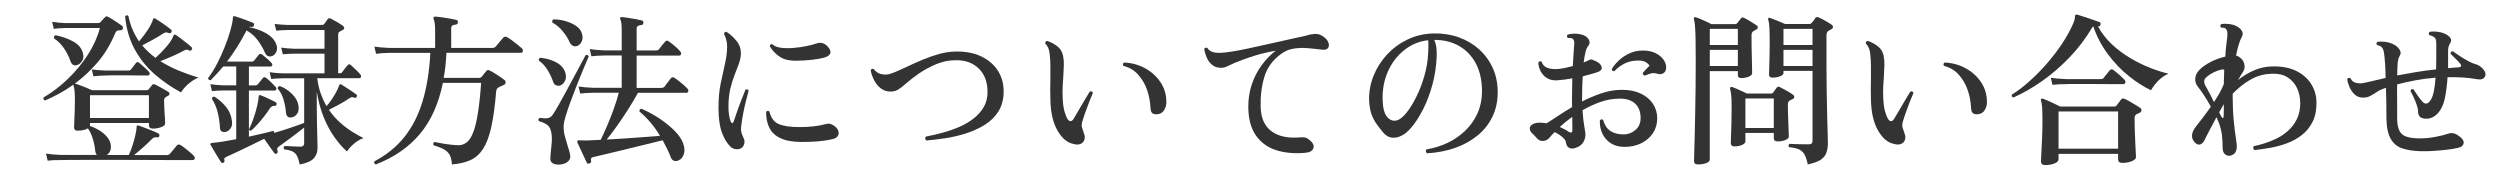 <?xml version="1.0" encoding="utf-8"?>
<!-- Generator: Adobe Illustrator 27.4.1, SVG Export Plug-In . SVG Version: 6.00 Build 0)  -->
<svg version="1.1" id="レイヤー_1" xmlns="http://www.w3.org/2000/svg" xmlns:xlink="http://www.w3.org/1999/xlink" x="0px"
	 y="0px" viewBox="0 0 457 35" style="enable-background:new 0 0 457 35;" xml:space="preserve">
<style type="text/css">
	.st0{fill:none;}
	.st1{fill:#333333;}
</style>
<g>
	<rect x="-343" y="1.5" class="st0" width="1000" height="40"/>
	<path class="st1" d="M8.71,29.37l-0.3-1.29c0.76,0.12,1.67,0.2,2.73,0.24h6.57c-0.16-0.16-0.26-0.4-0.3-0.72
		c-0.08-0.82-0.24-1.59-0.47-2.31s-0.52-1.33-0.88-1.83c-0.22,0.14-0.5,0.25-0.84,0.32s-0.68,0.11-1.02,0.11
		c-0.44,0-0.66-0.2-0.66-0.6c0-0.18,0.02-0.55,0.04-1.12c0.03-0.57,0.05-1.22,0.08-1.96c0.02-0.74,0.03-1.42,0.03-2.04
		c0-1.28-0.09-2.13-0.27-2.55v-0.15c-0.86,0.62-1.74,1.17-2.62,1.65c-0.89,0.48-1.75,0.9-2.59,1.26c-0.26-0.14-0.34-0.33-0.24-0.57
		c1.54-0.9,3.01-2.02,4.41-3.36c1.4-1.34,2.62-2.82,3.66-4.42c1.04-1.61,1.78-3.25,2.22-4.91h-6.39c-0.78,0.02-1.46,0.07-2.04,0.15
		l-0.3-1.29c0.7,0.12,1.48,0.2,2.34,0.24h6.06c0.18,0,0.33-0.06,0.45-0.18c0.1-0.12,0.24-0.28,0.42-0.48s0.31-0.34,0.39-0.42
		c0.14-0.16,0.32-0.19,0.54-0.09c0.2,0.1,0.46,0.25,0.79,0.46s0.66,0.43,1,0.65s0.6,0.4,0.78,0.54c0.16,0.14,0.21,0.33,0.15,0.57
		c-0.08,0.18-0.25,0.27-0.51,0.27c-0.3,0-0.51,0.04-0.61,0.13c-0.11,0.09-0.22,0.25-0.32,0.5c-0.84,2-1.9,3.75-3.19,5.25
		s-2.67,2.78-4.12,3.84c0.02,0,0.03,0,0.04,0.02c0.01,0.01,0.02,0.01,0.04,0.01c0.2,0.06,0.5,0.17,0.89,0.31
		c0.39,0.15,0.78,0.31,1.19,0.47c0.4,0.16,0.72,0.3,0.96,0.42h10.02c0.14,0,0.25-0.05,0.33-0.15c0.06-0.08,0.16-0.21,0.3-0.38
		c0.14-0.17,0.25-0.31,0.33-0.43c0.14-0.16,0.32-0.19,0.54-0.09c0.18,0.08,0.43,0.21,0.75,0.39s0.64,0.36,0.96,0.54
		s0.56,0.32,0.72,0.42c0.14,0.08,0.21,0.2,0.21,0.34c0,0.15-0.08,0.28-0.24,0.38c-0.08,0.04-0.16,0.08-0.24,0.12
		s-0.15,0.08-0.21,0.12c-0.2,0.14-0.3,0.36-0.3,0.66c0,0.48,0.02,1.02,0.06,1.62s0.08,1.13,0.1,1.6c0.03,0.47,0.04,0.79,0.04,0.95
		c0,0.26-0.24,0.48-0.72,0.66s-0.99,0.27-1.53,0.27c-0.48,0-0.72-0.21-0.72-0.63v-0.39H16.45v0.54c0.56,0.18,1.12,0.44,1.68,0.78
		s1.04,0.75,1.44,1.22s0.63,0.98,0.69,1.54c0.04,0.42-0.01,0.78-0.15,1.08s-0.34,0.53-0.6,0.69h4.02c0.22-0.42,0.44-0.97,0.66-1.65
		s0.41-1.35,0.56-2.02s0.23-1.17,0.23-1.51c0-0.12,0.03-0.19,0.09-0.21c0.08-0.06,0.17-0.06,0.27,0c0.26,0.08,0.63,0.22,1.12,0.41
		c0.49,0.19,0.98,0.38,1.46,0.57s0.82,0.34,1.02,0.46c0.18,0.1,0.24,0.25,0.18,0.45c-0.04,0.22-0.16,0.31-0.36,0.27
		c-0.26-0.04-0.46-0.03-0.6,0.03c-0.14,0.06-0.3,0.18-0.48,0.36c-0.44,0.46-0.96,0.96-1.56,1.48c-0.6,0.53-1.14,0.99-1.62,1.37h6
		c0.22,0,0.4-0.07,0.54-0.21c0.08-0.1,0.21-0.25,0.39-0.46s0.36-0.42,0.54-0.65c0.18-0.22,0.3-0.37,0.36-0.45
		c0.16-0.18,0.37-0.21,0.63-0.09c0.2,0.1,0.47,0.29,0.81,0.56c0.34,0.27,0.67,0.54,0.99,0.81c0.32,0.27,0.54,0.47,0.66,0.62
		c0.16,0.16,0.21,0.33,0.17,0.51c-0.05,0.18-0.16,0.27-0.32,0.27c-0.06,0-0.24,0-0.54,0c-0.3,0-0.68,0-1.14,0c-0.78,0-1.75,0-2.9,0
		s-2.41-0.01-3.77-0.02s-2.75-0.01-4.17-0.01s-2.79,0-4.12,0s-2.54,0-3.63,0c-1.09,0-1.98,0-2.66,0.01
		c-0.68,0.01-1.07,0.02-1.17,0.02C10.13,29.24,9.31,29.29,8.71,29.37z M14.02,11.91c-0.56,0.14-0.95-0.13-1.17-0.81
		c-0.26-0.78-0.65-1.54-1.16-2.28c-0.51-0.74-1.11-1.34-1.81-1.8C9.84,6.88,9.85,6.76,9.91,6.64c0.06-0.11,0.15-0.17,0.27-0.2
		c1.24,0.26,2.32,0.65,3.25,1.17s1.5,1.22,1.73,2.1c0.16,0.56,0.1,1.04-0.17,1.46S14.4,11.83,14.02,11.91z M16.45,21.57h10.77V17.4
		H16.45V21.57z M17.08,13.95l-0.3-1.26c0.64,0.1,1.49,0.17,2.55,0.21h4.17c0.18,0,0.33-0.07,0.45-0.21c0.1-0.12,0.25-0.32,0.46-0.6
		s0.35-0.47,0.44-0.57c0.18-0.22,0.37-0.24,0.57-0.06c0.14,0.1,0.33,0.26,0.57,0.48c0.24,0.22,0.48,0.44,0.72,0.66
		s0.41,0.39,0.51,0.51c0.14,0.16,0.18,0.32,0.13,0.46c-0.05,0.15-0.16,0.23-0.31,0.23c-0.08,0-0.21,0-0.39,0s-0.41,0-0.69,0
		c-0.48,0-1.05,0-1.69-0.02c-0.65-0.01-1.31-0.01-1.98-0.01s-1.27,0-1.8,0s-0.92,0.01-1.15,0.03
		C18.33,13.82,17.58,13.87,17.08,13.95z M33.1,16.89c-1.7-0.9-3.29-1.99-4.77-3.27c-1.48-1.28-2.71-2.8-3.68-4.56
		S23.09,5.28,22.87,3c0.18-0.24,0.38-0.27,0.6-0.09c0.18,0.92,0.44,1.77,0.78,2.54s0.73,1.48,1.17,2.12
		c0.64-0.76,1.17-1.46,1.6-2.12c0.43-0.65,0.75-1.28,0.95-1.88c0.04-0.14,0.09-0.22,0.15-0.24c0.08-0.02,0.18,0.01,0.3,0.09
		c0.24,0.14,0.54,0.33,0.9,0.57s0.72,0.49,1.08,0.75s0.65,0.49,0.87,0.69c0.08,0.06,0.12,0.13,0.12,0.22s-0.02,0.18-0.06,0.25
		c-0.12,0.16-0.28,0.21-0.48,0.15c-0.22-0.1-0.4-0.14-0.52-0.13c-0.13,0.01-0.29,0.07-0.47,0.19c-0.58,0.38-1.23,0.77-1.96,1.17
		c-0.73,0.4-1.37,0.74-1.9,1.02c0.7,0.84,1.51,1.6,2.43,2.28c0.74-0.66,1.43-1.37,2.06-2.12s1.03-1.38,1.21-1.91
		c0.06-0.14,0.12-0.22,0.18-0.24c0.08,0,0.18,0.03,0.3,0.09c0.22,0.14,0.51,0.35,0.87,0.63s0.72,0.56,1.08,0.84
		C34.49,8.15,34.78,8.4,35,8.62c0.16,0.14,0.17,0.3,0.03,0.48c-0.1,0.18-0.25,0.22-0.45,0.12c-0.22-0.1-0.4-0.14-0.52-0.13
		c-0.13,0.01-0.29,0.07-0.46,0.17c-0.58,0.32-1.27,0.66-2.06,1c-0.79,0.35-1.54,0.66-2.23,0.92c1.08,0.68,2.22,1.26,3.42,1.75
		s2.38,0.91,3.54,1.25c-0.74,0.32-1.39,0.74-1.94,1.25C33.77,15.94,33.36,16.43,33.1,16.89z"/>
	<path class="st1" d="M54.79,30.06c-0.14-0.68-0.31-1.21-0.51-1.58s-0.48-0.64-0.84-0.81s-0.85-0.29-1.47-0.35
		c-0.18-0.24-0.16-0.45,0.06-0.63c0.14,0,0.41,0.01,0.81,0.03s0.81,0.04,1.22,0.06c0.41,0.02,0.69,0.03,0.85,0.03
		c0.46,0,0.69-0.22,0.69-0.66v-2.82c-0.48,0.38-1.02,0.79-1.6,1.23c-0.59,0.44-1.16,0.86-1.7,1.26s-0.98,0.72-1.32,0.96
		c-0.18,0.14-0.29,0.27-0.31,0.39c-0.03,0.12-0.01,0.27,0.08,0.45c0.06,0.16,0.01,0.3-0.15,0.42c-0.16,0.12-0.29,0.12-0.39,0
		c-0.12-0.14-0.3-0.37-0.53-0.69s-0.48-0.67-0.73-1.04c-0.26-0.37-0.48-0.68-0.66-0.94c-0.74,0.36-1.54,0.75-2.41,1.18
		c-0.87,0.43-1.69,0.83-2.46,1.18c-0.77,0.36-1.4,0.65-1.88,0.87c-0.24,0.1-0.4,0.2-0.48,0.29s-0.09,0.24-0.03,0.44
		c0.04,0.18-0.02,0.32-0.18,0.42c-0.08,0.02-0.17,0.03-0.25,0.03s-0.16-0.04-0.19-0.12c-0.12-0.2-0.31-0.5-0.57-0.91
		c-0.26-0.41-0.52-0.83-0.76-1.26c-0.25-0.43-0.45-0.76-0.58-1c-0.08-0.1-0.09-0.18-0.03-0.24c0.06-0.08,0.16-0.12,0.3-0.12
		c0.26-0.02,0.68-0.07,1.26-0.15s1.17-0.17,1.77-0.29c0.6-0.11,1.06-0.2,1.38-0.25v-8.91c-0.22,0-0.44,0-0.65,0s-0.4,0-0.55,0
		c-0.3,0-0.55,0-0.74,0s-0.33,0-0.4,0c-0.88,0.02-1.58,0.06-2.1,0.12l-0.3-1.26c0.62,0.1,1.42,0.17,2.4,0.21h2.34v-3.45h-2.37
		c-0.38,0.44-0.76,0.87-1.14,1.29s-0.77,0.83-1.17,1.23c-0.3,0-0.45-0.14-0.45-0.42c0.58-0.76,1.13-1.64,1.65-2.65
		s0.99-2.04,1.41-3.11c0.42-1.06,0.76-2.05,1.02-2.98c0.26-0.93,0.41-1.7,0.45-2.3c0-0.1,0.03-0.18,0.09-0.24
		c0.06-0.04,0.13-0.04,0.21,0c0.02,0,0.04,0,0.06,0c0.28,0.08,0.62,0.19,1.03,0.33c0.41,0.14,0.82,0.29,1.23,0.45
		c0.41,0.16,0.75,0.3,1.04,0.42c0.2,0.08,0.26,0.24,0.18,0.48c-0.06,0.22-0.2,0.31-0.42,0.27s-0.38-0.03-0.48,0.03
		c1.16,0.24,2.19,0.61,3.09,1.11s1.51,1.13,1.83,1.89c0.22,0.5,0.26,0.95,0.13,1.35c-0.13,0.4-0.36,0.69-0.67,0.87
		c-0.26,0.14-0.52,0.18-0.79,0.12c-0.27-0.06-0.49-0.26-0.65-0.6c-0.32-0.76-0.76-1.52-1.32-2.29c-0.56-0.77-1.25-1.38-2.07-1.84
		c-1.06,2.06-2.25,3.96-3.57,5.7H46c0.2,0,0.36-0.07,0.48-0.21c0.1-0.14,0.24-0.32,0.42-0.54s0.31-0.38,0.39-0.48
		c0.18-0.22,0.39-0.24,0.63-0.06c0.22,0.16,0.52,0.41,0.9,0.75c0.38,0.34,0.64,0.59,0.78,0.75c0.16,0.14,0.21,0.29,0.17,0.45
		c-0.05,0.16-0.16,0.24-0.31,0.24H45.5v3.45h1.14c0.2,0,0.36-0.06,0.48-0.18c0.1-0.14,0.26-0.33,0.47-0.58s0.35-0.43,0.43-0.55
		c0.18-0.22,0.39-0.24,0.63-0.06c0.22,0.16,0.52,0.42,0.9,0.79c0.38,0.37,0.65,0.64,0.81,0.83c0.14,0.14,0.19,0.29,0.15,0.45
		c-0.04,0.16-0.14,0.24-0.3,0.24H45.5v8.43c0.88-0.2,1.71-0.39,2.5-0.57s1.42-0.34,1.9-0.48c0.16,0.06,0.24,0.18,0.24,0.36
		c0.56-0.16,1.18-0.35,1.86-0.57c0.68-0.22,1.34-0.44,2-0.67c0.65-0.23,1.19-0.42,1.6-0.58v-8.16c-0.4,0-0.78,0-1.14,0
		s-0.7,0-1.02,0c-0.48,0-0.88,0-1.2,0c-0.32,0-0.52,0-0.6,0c-0.86,0.02-1.55,0.06-2.07,0.12L49.3,13.2c0.64,0.1,1.42,0.17,2.34,0.21
		h7.68v-3.6h-5.58c-0.84,0.02-1.52,0.06-2.04,0.12L51.4,8.7c0.64,0.1,1.42,0.17,2.34,0.21h5.58V5.49h-6.78
		c-0.84,0.02-1.52,0.06-2.04,0.12l-0.3-1.23c0.64,0.08,1.42,0.14,2.34,0.18h6.33c0.18,0,0.31-0.06,0.39-0.18
		c0.08-0.1,0.19-0.24,0.32-0.42c0.13-0.18,0.23-0.33,0.31-0.45c0.14-0.18,0.33-0.22,0.57-0.12c0.28,0.14,0.65,0.34,1.12,0.62
		c0.47,0.27,0.83,0.5,1.1,0.7c0.16,0.12,0.24,0.26,0.25,0.41s-0.1,0.28-0.31,0.38c-0.1,0.04-0.19,0.09-0.27,0.13
		c-0.08,0.05-0.16,0.1-0.24,0.14c-0.14,0.08-0.23,0.17-0.25,0.27c-0.03,0.1-0.04,0.24-0.04,0.42v6.93h0.33
		c0.18,0,0.31-0.06,0.39-0.18c0.1-0.16,0.27-0.38,0.5-0.67s0.38-0.48,0.47-0.58c0.18-0.24,0.38-0.27,0.6-0.09
		c0.22,0.2,0.53,0.49,0.92,0.85c0.39,0.37,0.65,0.65,0.79,0.83c0.16,0.18,0.21,0.35,0.17,0.51c-0.05,0.16-0.15,0.24-0.31,0.24H58
		c0.12,1.02,0.33,1.95,0.63,2.79s0.65,1.61,1.05,2.31c0.26-0.26,0.55-0.63,0.88-1.11c0.33-0.48,0.63-0.97,0.9-1.47
		s0.44-0.9,0.53-1.2c0.04-0.1,0.09-0.17,0.15-0.21c0.08-0.02,0.18,0,0.3,0.06c0.2,0.12,0.48,0.3,0.85,0.54s0.73,0.48,1.08,0.71
		s0.6,0.42,0.77,0.55c0.14,0.12,0.16,0.26,0.06,0.42c-0.1,0.18-0.23,0.24-0.39,0.18c-0.2-0.08-0.36-0.12-0.48-0.11
		s-0.3,0.1-0.54,0.25c-0.54,0.38-1.16,0.76-1.85,1.12c-0.69,0.37-1.29,0.69-1.81,0.95c0.64,0.92,1.34,1.71,2.1,2.38
		c0.76,0.67,1.51,1.23,2.25,1.68s1.4,0.82,1.98,1.12c-0.38,0.1-0.77,0.29-1.17,0.57c-0.4,0.28-0.77,0.58-1.1,0.92
		c-0.33,0.33-0.58,0.65-0.76,0.95c-0.74-0.66-1.49-1.51-2.24-2.55s-1.42-2.26-1.99-3.66c-0.58-1.4-1.01-2.98-1.29-4.74v2.82
		c0,1.1,0.01,2.2,0.04,3.29c0.03,1.09,0.05,2.01,0.07,2.77s0.03,1.22,0.03,1.38c0,0.8-0.24,1.46-0.72,1.97
		C56.86,29.47,56.01,29.84,54.79,30.06z M41.2,24.12c-0.26,0.04-0.49,0.01-0.68-0.1c-0.19-0.11-0.3-0.33-0.31-0.67
		c-0.06-1.04-0.21-2-0.44-2.9c-0.23-0.89-0.58-1.68-1.03-2.38c0.04-0.3,0.2-0.43,0.48-0.39c0.82,0.52,1.52,1.15,2.11,1.87
		c0.59,0.73,0.94,1.57,1.06,2.51c0.1,0.58,0.02,1.05-0.25,1.42S41.56,24.06,41.2,24.12z M45.91,23.88
		c-0.22,0.04-0.35-0.05-0.39-0.27c0.26-0.48,0.52-1.1,0.79-1.88c0.27-0.77,0.5-1.53,0.68-2.29s0.28-1.36,0.3-1.8
		c0-0.12,0.03-0.19,0.09-0.21c0.06-0.06,0.14-0.07,0.24-0.03c0.24,0.08,0.54,0.21,0.92,0.38c0.37,0.17,0.73,0.34,1.08,0.51
		s0.61,0.31,0.79,0.4c0.14,0.08,0.19,0.22,0.15,0.42c-0.06,0.18-0.18,0.26-0.36,0.24c-0.34-0.02-0.62,0.12-0.84,0.42
		c-0.32,0.5-0.69,1.02-1.11,1.56S47.41,22.36,47,22.8C46.6,23.24,46.23,23.6,45.91,23.88z M53.47,21.42c-0.3,0.1-0.57,0.09-0.8-0.04
		c-0.23-0.13-0.36-0.4-0.4-0.82c-0.06-0.8-0.21-1.59-0.45-2.39c-0.24-0.79-0.59-1.44-1.05-1.96c-0.04-0.28,0.09-0.44,0.39-0.48
		c0.86,0.32,1.62,0.82,2.28,1.5s1.03,1.37,1.11,2.07c0.1,0.56,0.04,1.03-0.18,1.41C54.15,21.08,53.85,21.32,53.47,21.42z"/>
	<path class="st1" d="M68.71,30.06c-0.28-0.1-0.37-0.29-0.27-0.57c2.2-1.16,4.02-2.63,5.46-4.42s2.55-3.96,3.33-6.5
		s1.26-5.51,1.44-8.91c-0.72,0-1.42,0-2.08,0c-0.67,0-1.29,0-1.88,0c-0.92,0-1.69,0-2.31,0s-1.02,0-1.2,0
		c-1.04,0.02-1.86,0.08-2.46,0.18l-0.3-1.32c0.74,0.12,1.65,0.2,2.73,0.24h8.37V5.52c0-0.54-0.03-0.98-0.08-1.3
		c-0.05-0.33-0.12-0.57-0.19-0.71c-0.06-0.14-0.06-0.26,0-0.36c0.06-0.08,0.17-0.12,0.33-0.12c0.26,0.02,0.64,0.07,1.14,0.13
		c0.5,0.07,1,0.15,1.51,0.24s0.9,0.17,1.16,0.23c0.12,0.02,0.2,0.08,0.24,0.18c0.04,0.1,0.06,0.2,0.06,0.3
		c-0.02,0.22-0.16,0.35-0.42,0.39c-0.22,0.02-0.41,0.07-0.57,0.15s-0.24,0.25-0.24,0.51v3.6h7.53c0.24,0,0.43-0.07,0.57-0.21
		c0.08-0.1,0.22-0.27,0.42-0.5c0.2-0.23,0.4-0.46,0.6-0.71c0.2-0.24,0.33-0.39,0.39-0.45c0.16-0.2,0.38-0.24,0.66-0.12
		c0.22,0.1,0.52,0.3,0.9,0.58c0.38,0.29,0.75,0.58,1.12,0.87s0.62,0.5,0.74,0.62c0.16,0.16,0.21,0.33,0.17,0.52
		c-0.05,0.19-0.17,0.29-0.35,0.29H81.61c-0.04,0.82-0.1,1.62-0.18,2.38c-0.08,0.77-0.19,1.51-0.33,2.21h6.51
		c0.16,0,0.3-0.06,0.42-0.18c0.12-0.16,0.27-0.34,0.44-0.55s0.31-0.38,0.44-0.53c0.14-0.2,0.34-0.23,0.6-0.09
		c0.22,0.1,0.51,0.26,0.87,0.48c0.36,0.22,0.71,0.45,1.06,0.69c0.35,0.24,0.61,0.43,0.79,0.57c0.16,0.14,0.23,0.3,0.19,0.5
		c-0.03,0.19-0.12,0.31-0.28,0.38c-0.14,0.06-0.28,0.12-0.42,0.19s-0.27,0.12-0.39,0.17c-0.16,0.08-0.3,0.18-0.42,0.29
		s-0.19,0.3-0.21,0.55c-0.22,2.66-0.52,4.84-0.9,6.54c-0.38,1.7-0.88,3.03-1.51,3.99c-0.63,0.96-1.41,1.64-2.34,2.05
		s-2.04,0.67-3.34,0.77c-0.04-0.74-0.18-1.32-0.41-1.74s-0.58-0.76-1.05-1.02s-1.11-0.51-1.9-0.75c-0.06-0.12-0.07-0.24-0.03-0.36
		s0.11-0.2,0.21-0.24c0.28,0.06,0.69,0.14,1.23,0.24s1.11,0.19,1.71,0.25c0.6,0.07,1.11,0.11,1.53,0.11
		c0.54-0.02,1.02-0.21,1.46-0.56c0.43-0.35,0.81-0.94,1.14-1.79c0.33-0.84,0.62-1.99,0.85-3.46c0.24-1.47,0.44-3.33,0.6-5.59h-6.99
		c-0.78,3.82-2.18,6.94-4.2,9.34C74.73,26.9,72.05,28.76,68.71,30.06z"/>
	<path class="st1" d="M102.22,30.09c-1.08,0.02-1.62-0.35-1.62-1.11c0-0.14,0.01-0.32,0.03-0.53s0.04-0.43,0.06-0.67
		c0.06-0.52,0.11-1.1,0.17-1.74c0.05-0.64,0.02-1.24-0.08-1.8c-0.1-0.64-0.34-1.1-0.72-1.39c-0.38-0.29-0.9-0.53-1.56-0.71
		c-0.14-0.28-0.08-0.48,0.18-0.6c0.58,0.1,1.06,0.12,1.44,0.06c0.38-0.06,0.7-0.29,0.96-0.69c0.26-0.38,0.6-0.96,1.04-1.72
		c0.43-0.77,0.9-1.62,1.41-2.55c0.51-0.93,1-1.85,1.48-2.75s0.9-1.7,1.28-2.38c0.37-0.69,0.62-1.17,0.76-1.43
		c0.28-0.1,0.47-0.02,0.57,0.24c-0.08,0.18-0.25,0.57-0.5,1.16s-0.54,1.29-0.88,2.12c-0.34,0.82-0.69,1.69-1.05,2.62
		s-0.7,1.83-1.02,2.71s-0.58,1.67-0.79,2.37s-0.33,1.23-0.35,1.59c-0.02,0.68,0.05,1.33,0.21,1.95s0.33,1.21,0.51,1.77
		c0.1,0.32,0.19,0.63,0.29,0.93c0.09,0.3,0.15,0.59,0.19,0.87c0.08,0.44-0.06,0.82-0.44,1.14C103.43,29.87,102.9,30.05,102.22,30.09
		z M102.4,15.63c-0.26,0.08-0.52,0.06-0.77-0.05c-0.25-0.11-0.42-0.32-0.52-0.64c-0.26-0.76-0.61-1.49-1.05-2.19
		s-0.95-1.25-1.53-1.65c-0.1-0.28-0.01-0.46,0.27-0.54c1.06,0.1,2.02,0.38,2.88,0.84s1.41,1.08,1.65,1.86
		c0.18,0.56,0.17,1.06-0.04,1.5C103.08,15.2,102.78,15.49,102.4,15.63z M105.58,8.37c-0.26,0.12-0.52,0.13-0.78,0.03
		s-0.47-0.3-0.63-0.6c-0.34-0.78-0.8-1.5-1.38-2.18c-0.58-0.67-1.18-1.16-1.8-1.48c-0.06-0.12-0.07-0.24-0.03-0.36
		s0.11-0.2,0.21-0.24c0.72,0,1.44,0.1,2.15,0.3c0.71,0.2,1.33,0.47,1.88,0.82c0.54,0.35,0.9,0.76,1.08,1.22
		c0.24,0.56,0.28,1.08,0.12,1.54C106.23,7.9,105.96,8.21,105.58,8.37z M107.74,29.88c-0.24,0.08-0.4,0.03-0.48-0.15
		c-0.1-0.22-0.27-0.57-0.49-1.05c-0.23-0.48-0.46-0.97-0.69-1.47s-0.41-0.88-0.53-1.14c-0.06-0.14-0.05-0.25,0.03-0.33
		c0.06-0.1,0.18-0.13,0.36-0.09c0.16,0,0.35,0,0.57,0.01s0.49,0.02,0.81,0.02c0.38-0.02,0.78-0.04,1.2-0.06
		c0.42-0.02,0.85-0.04,1.29-0.06c0.34-0.68,0.72-1.52,1.15-2.52s0.84-2.04,1.23-3.12c0.39-1.08,0.69-2.07,0.92-2.97
		c-0.48,0-0.93,0-1.35,0c-0.42,0-0.82,0-1.2,0c-0.56,0-1.03,0-1.4,0s-0.6,0-0.67,0c-1.04,0.02-1.85,0.07-2.43,0.15l-0.3-1.29
		c0.74,0.12,1.65,0.2,2.73,0.24h5.16v-5.91c-0.3,0-0.59,0-0.87,0s-0.54,0-0.78,0c-0.36,0-0.67,0-0.92,0s-0.43,0-0.52,0
		c-1.04,0.02-1.86,0.07-2.46,0.15l-0.3-1.32c0.76,0.12,1.67,0.2,2.73,0.24h3.12V5.58c0-0.54-0.02-0.97-0.06-1.3s-0.1-0.56-0.18-0.71
		c-0.08-0.12-0.09-0.23-0.03-0.33c0.08-0.1,0.19-0.14,0.33-0.12c0.26,0.02,0.62,0.07,1.1,0.14c0.47,0.07,0.94,0.15,1.42,0.24
		s0.84,0.17,1.08,0.23s0.34,0.21,0.3,0.45c-0.02,0.26-0.15,0.39-0.39,0.39c-0.22,0.02-0.42,0.08-0.59,0.17s-0.25,0.25-0.25,0.5v3.99
		h3.51c0.24,0,0.42-0.06,0.54-0.18c0.12-0.18,0.31-0.43,0.57-0.75c0.26-0.32,0.46-0.55,0.6-0.69c0.18-0.22,0.39-0.24,0.63-0.06
		c0.28,0.18,0.65,0.46,1.11,0.86c0.46,0.39,0.79,0.71,0.99,0.97c0.16,0.18,0.21,0.36,0.17,0.53c-0.05,0.17-0.17,0.25-0.35,0.25
		h-7.77v5.91h4.5c0.26,0,0.46-0.08,0.6-0.24c0.14-0.18,0.33-0.44,0.58-0.78s0.44-0.59,0.58-0.75c0.16-0.22,0.38-0.24,0.66-0.06
		c0.2,0.12,0.46,0.3,0.78,0.55s0.62,0.5,0.92,0.76c0.29,0.26,0.5,0.47,0.65,0.63c0.16,0.16,0.21,0.33,0.17,0.51
		c-0.05,0.18-0.16,0.27-0.31,0.27h-8.88c-0.56,1.02-1.18,2.06-1.86,3.12c-0.68,1.06-1.35,2.06-2.02,3s-1.29,1.75-1.84,2.43
		c1.14-0.06,2.3-0.13,3.49-0.21s2.33-0.17,3.42-0.25c1.09-0.09,2.03-0.17,2.83-0.22c-1.04-1.74-2.29-3.22-3.75-4.44
		c-0.04-0.3,0.08-0.47,0.36-0.51c1.2,0.52,2.33,1.14,3.38,1.84c1.05,0.71,1.95,1.45,2.7,2.21s1.25,1.49,1.51,2.19
		c0.3,0.8,0.35,1.48,0.17,2.04c-0.19,0.56-0.5,0.94-0.92,1.14c-0.32,0.14-0.61,0.17-0.88,0.09s-0.48-0.31-0.62-0.69
		c-0.2-0.52-0.42-1.04-0.67-1.54c-0.25-0.51-0.52-1.02-0.79-1.52c-0.82,0.2-1.79,0.44-2.91,0.72s-2.28,0.56-3.48,0.85
		s-2.35,0.57-3.44,0.83s-2.02,0.48-2.77,0.66c-0.24,0.04-0.4,0.11-0.46,0.22c-0.07,0.11-0.08,0.29-0.02,0.55
		C108.08,29.64,107.98,29.78,107.74,29.88z"/>
	<path class="st1" d="M135.49,27.09c-0.26,0.16-0.58,0.22-0.95,0.18s-0.7-0.18-0.98-0.42c-0.64-0.62-1.17-1.49-1.59-2.61
		s-0.63-2.63-0.63-4.53c0-1.66,0.13-3.14,0.4-4.45s0.54-2.52,0.79-3.62s0.39-2.16,0.39-3.18c0-0.4-0.06-0.81-0.17-1.23
		s-0.25-0.75-0.4-0.99c0.04-0.32,0.19-0.46,0.45-0.42c0.64,0.4,1.25,0.95,1.81,1.63c0.57,0.69,0.84,1.47,0.83,2.33
		c-0.02,0.62-0.15,1.25-0.38,1.88s-0.5,1.32-0.79,2.07s-0.56,1.59-0.78,2.54c-0.22,0.95-0.33,2.04-0.33,3.3
		c0,0.58,0.04,1.09,0.12,1.54s0.18,0.83,0.3,1.12c0.1,0.2,0.2,0.29,0.3,0.27c0.1-0.02,0.18-0.12,0.24-0.3
		c0.18-0.54,0.4-1.19,0.67-1.95c0.27-0.76,0.54-1.5,0.83-2.22c0.28-0.72,0.5-1.27,0.66-1.65c0.28-0.1,0.47-0.03,0.57,0.21
		c-0.08,0.32-0.22,0.84-0.41,1.56s-0.38,1.52-0.55,2.41c-0.18,0.89-0.32,1.78-0.42,2.66c-0.04,0.42-0.02,0.76,0.06,1.02
		s0.22,0.61,0.42,1.05c0.16,0.32,0.19,0.66,0.09,1C135.96,26.64,135.77,26.91,135.49,27.09z M146.38,25.95
		c-1.56-0.02-2.81-0.25-3.75-0.71c-0.94-0.45-1.61-1.09-2.01-1.92c-0.4-0.83-0.59-1.79-0.57-2.87c0.18-0.22,0.38-0.24,0.6-0.06
		c0.28,1.16,0.85,1.92,1.71,2.29s2.13,0.55,3.81,0.55c0.88,0,1.73-0.04,2.54-0.13s1.57-0.23,2.29-0.43
		c0.28-0.08,0.52-0.09,0.73-0.03s0.42,0.15,0.62,0.27c0.42,0.26,0.71,0.57,0.85,0.92c0.15,0.35,0.14,0.68-0.02,0.98
		s-0.5,0.51-1.02,0.63c-0.86,0.2-1.77,0.33-2.73,0.41S147.46,25.95,146.38,25.95z M145.75,11.1c-1.28,0.04-2.31-0.17-3.09-0.65
		c-0.78-0.47-1.43-1.13-1.95-2c0.06-0.32,0.22-0.44,0.48-0.36c0.36,0.34,0.89,0.55,1.58,0.64s1.45,0.1,2.28,0.03
		c0.83-0.07,1.63-0.18,2.4-0.34s1.4-0.33,1.91-0.51c0.28-0.1,0.59-0.11,0.93-0.04s0.67,0.28,0.99,0.62c0.46,0.48,0.62,0.9,0.5,1.26
		c-0.13,0.36-0.54,0.63-1.22,0.81c-0.52,0.14-1.21,0.26-2.07,0.36C147.62,11.02,146.71,11.08,145.75,11.1z"/>
	<path class="st1" d="M169.33,25.68c-0.26-0.22-0.28-0.46-0.06-0.72c0.96-0.18,1.96-0.41,3-0.69s2.05-0.63,3.03-1.05
		s1.86-0.93,2.64-1.53c0.78-0.6,1.4-1.3,1.88-2.1c0.47-0.8,0.7-1.72,0.7-2.76c0-1.84-0.54-3.28-1.62-4.32s-2.49-1.54-4.23-1.5
		c-1.2,0-2.38,0.24-3.53,0.72c-1.15,0.48-2.2,1.05-3.16,1.71s-1.77,1.29-2.43,1.89c-0.54,0.48-1.01,0.84-1.41,1.07
		c-0.4,0.23-0.85,0.34-1.35,0.34c-0.64,0-1.21-0.18-1.72-0.55s-0.93-0.86-1.25-1.47c-0.32-0.61-0.54-1.24-0.66-1.88
		c0.14-0.28,0.34-0.34,0.6-0.18c0.5,0.7,1.28,1.02,2.34,0.96c0.36-0.02,0.87-0.17,1.53-0.45s1.42-0.62,2.28-1.03
		s1.78-0.82,2.76-1.23c0.98-0.41,1.97-0.75,2.99-1.04c1.01-0.28,2-0.43,2.96-0.45c1.86-0.04,3.45,0.26,4.77,0.9
		c1.32,0.64,2.33,1.51,3.03,2.61s1.05,2.36,1.05,3.78c0,1.44-0.33,2.67-0.97,3.68c-0.65,1.01-1.51,1.84-2.58,2.49
		c-1.07,0.65-2.24,1.17-3.5,1.56s-2.51,0.67-3.75,0.85C171.42,25.47,170.31,25.6,169.33,25.68z"/>
	<path class="st1" d="M196.12,26.28c-1.06-0.22-2-1.02-2.8-2.4c-0.81-1.38-1.25-3.24-1.31-5.58c-0.02-0.7-0.03-1.37-0.03-2
		s0.01-1.24,0.03-1.82c0-0.8,0-1.57,0-2.31s-0.04-1.48-0.12-2.22c-0.04-0.46-0.13-0.86-0.28-1.2s-0.33-0.6-0.53-0.78
		c-0.04-0.32,0.09-0.48,0.39-0.48c0.7,0.24,1.32,0.58,1.85,1.01c0.53,0.43,0.86,0.98,1,1.66c0.12,0.56,0.17,1.14,0.15,1.74
		c-0.02,0.6-0.05,1.25-0.09,1.95c-0.04,0.58-0.08,1.21-0.12,1.88s-0.04,1.41,0,2.21c0.04,1,0.15,1.81,0.33,2.43s0.37,1.09,0.57,1.41
		c0.18,0.26,0.37,0.38,0.57,0.36c0.2-0.02,0.38-0.17,0.54-0.45c0.24-0.4,0.54-0.92,0.92-1.56c0.37-0.64,0.75-1.28,1.12-1.9
		c0.38-0.63,0.68-1.12,0.9-1.49c0.3-0.1,0.49-0.01,0.57,0.27c-0.16,0.34-0.37,0.84-0.63,1.51s-0.52,1.36-0.77,2.07
		s-0.45,1.32-0.58,1.81c-0.08,0.34-0.09,0.61-0.04,0.81s0.12,0.4,0.2,0.6c0.02,0.08,0.05,0.17,0.09,0.27s0.07,0.2,0.09,0.3
		c0.18,0.42,0.21,0.81,0.09,1.17s-0.36,0.62-0.72,0.76C197.14,26.47,196.68,26.46,196.12,26.28z M211.54,20.88
		c-0.38,0.04-0.67-0.02-0.88-0.18s-0.33-0.49-0.35-0.99c-0.06-1.16-0.27-2.26-0.64-3.31s-0.91-1.96-1.61-2.75s-1.6-1.32-2.7-1.62
		c-0.08-0.1-0.11-0.21-0.08-0.33s0.09-0.21,0.2-0.27c1.4,0.06,2.68,0.41,3.85,1.05s2.11,1.5,2.82,2.56
		c0.71,1.07,1.06,2.27,1.06,3.59c0.02,0.5-0.11,0.99-0.39,1.47C212.55,20.58,212.12,20.84,211.54,20.88z"/>
	<path class="st1" d="M238.63,27.93c-2.02,0.18-3.81,0.02-5.35-0.48c-1.55-0.5-2.78-1.38-3.68-2.66c-0.9-1.27-1.37-2.96-1.41-5.08
		c-0.02-1.54,0.19-2.97,0.64-4.29s1.06-2.5,1.83-3.54s1.62-1.91,2.54-2.61c-1.48,0.26-2.82,0.58-4.02,0.96
		c-1.2,0.38-2.38,0.81-3.54,1.29c-0.4,0.18-0.79,0.37-1.17,0.55c-0.38,0.19-0.74,0.3-1.08,0.32c-0.68,0.04-1.25-0.11-1.69-0.44
		c-0.45-0.33-0.8-0.76-1.05-1.3s-0.42-1.11-0.52-1.71c0.06-0.1,0.15-0.17,0.27-0.21s0.22-0.03,0.3,0.03c0.2,0.34,0.5,0.58,0.9,0.72
		s0.91,0.2,1.53,0.18c0.52-0.02,1.22-0.1,2.1-0.24c0.88-0.14,1.88-0.33,2.99-0.57s2.27-0.5,3.5-0.77c1.22-0.27,2.42-0.54,3.62-0.81
		c1.19-0.27,2.3-0.51,3.34-0.74c0.54-0.18,1.07-0.29,1.6-0.33s1,0.08,1.43,0.36c0.56,0.34,0.92,0.72,1.09,1.14
		c0.17,0.42,0.17,0.77-0.02,1.05c-0.18,0.28-0.54,0.39-1.08,0.33c-0.06,0-0.16-0.01-0.3-0.03c-0.76-0.1-1.56-0.18-2.42-0.25
		c-0.85-0.07-1.68-0.04-2.5,0.09s-1.56,0.43-2.22,0.92c-1.56,1.1-2.6,2.5-3.12,4.2s-0.75,3.57-0.69,5.61c0.06,2,0.73,3.46,2.01,4.4
		c1.28,0.93,3.04,1.29,5.28,1.09c0.24-0.02,0.47-0.02,0.69,0s0.43,0.1,0.63,0.24c0.84,0.58,1.19,1.13,1.05,1.67
		S239.47,27.85,238.63,27.93z"/>
	<path class="st1" d="M260.86,28.02c-0.26-0.24-0.29-0.48-0.09-0.72c1.36-0.22,2.65-0.62,3.87-1.2s2.3-1.33,3.24-2.24
		s1.68-1.97,2.22-3.18s0.81-2.54,0.81-4c0-1.94-0.37-3.61-1.09-5.01c-0.73-1.4-1.75-2.48-3.05-3.24s-2.83-1.14-4.59-1.14
		c0.2,0.44,0.33,0.92,0.39,1.44c0.06,0.52,0.08,1.05,0.06,1.59c-0.08,1.8-0.34,3.53-0.79,5.17c-0.45,1.65-1.01,3.14-1.68,4.45
		c-0.67,1.32-1.37,2.41-2.08,3.27c-0.72,0.86-1.39,1.41-2.01,1.65c-0.52,0.26-1.07,0.36-1.65,0.3c-0.58-0.06-1.12-0.39-1.62-0.99
		c-0.4-0.48-0.79-0.99-1.17-1.52s-0.7-1.15-0.95-1.86s-0.38-1.58-0.41-2.62c-0.02-1.5,0.26-2.96,0.84-4.38s1.4-2.7,2.46-3.84
		s2.31-2.05,3.75-2.74s3.01-1.05,4.71-1.1c1.66-0.04,3.2,0.2,4.63,0.71s2.68,1.25,3.75,2.22s1.9,2.12,2.49,3.44s0.88,2.78,0.88,4.38
		c0,1.68-0.33,3.19-0.99,4.53s-1.58,2.49-2.76,3.43c-1.18,0.95-2.55,1.7-4.11,2.24C264.37,27.6,262.68,27.92,260.86,28.02z
		 M255.4,21.99c0.52-0.16,1.09-0.62,1.71-1.39c0.62-0.77,1.22-1.74,1.8-2.91s1.07-2.45,1.47-3.84s0.63-2.79,0.69-4.19
		c0-0.1,0-0.19,0.01-0.29c0.01-0.09,0.01-0.17,0.01-0.25c0-0.34,0-0.65,0.02-0.94c0.01-0.29-0.01-0.57-0.04-0.83
		c-1.62,0.18-3.07,0.78-4.35,1.79s-2.28,2.3-2.98,3.87c-0.71,1.57-1.05,3.3-1,5.2c0.04,1.54,0.32,2.6,0.85,3.19
		C254.11,21.99,254.72,22.19,255.4,21.99z"/>
	<path class="st1" d="M287.95,27.06c-0.44,0.14-0.82,0.12-1.12-0.04c-0.31-0.17-0.51-0.5-0.58-1c-0.02-0.28-0.23-0.59-0.63-0.95
		c-0.4-0.35-0.88-0.66-1.44-0.92c-0.4,0.4-0.72,0.75-0.96,1.05c-0.32,0.36-0.71,0.55-1.17,0.57c-0.46,0.02-0.86-0.18-1.2-0.6
		c-0.26-0.32-0.51-0.58-0.76-0.79c-0.25-0.21-0.4-0.48-0.44-0.82c-0.04-0.32,0.11-0.59,0.45-0.81c0.34-0.22,0.79-0.33,1.35-0.33
		c0.2,0,0.4,0.01,0.61,0.03s0.42,0.05,0.65,0.09c0.56-0.34,1.24-0.78,2.04-1.32c0.8-0.54,1.68-1.09,2.64-1.65
		c-0.02-0.2-0.03-0.39-0.03-0.57s0-0.36,0-0.54c0-0.7,0-1.4,0.02-2.1c0.01-0.7,0.02-1.38,0.04-2.04c-0.94,0.18-1.87,0.3-2.79,0.36
		c-0.72,0.04-1.33-0.09-1.83-0.4s-0.88-0.72-1.16-1.23c-0.27-0.51-0.42-1.05-0.43-1.63c0.08-0.12,0.18-0.19,0.3-0.21
		s0.22,0,0.3,0.06c0.16,0.54,0.5,0.91,1,1.11c0.51,0.2,1.12,0.28,1.82,0.24c0.4-0.02,0.85-0.08,1.35-0.18s1.01-0.22,1.53-0.36
		c0.04-0.82,0.08-1.56,0.13-2.22c0.05-0.66,0.08-1.17,0.11-1.53c0.08-0.6,0.01-1-0.21-1.2c-0.1-0.1-0.24-0.16-0.42-0.18
		c-0.18-0.02-0.35-0.02-0.51,0c-0.22-0.22-0.23-0.43-0.03-0.63c0.34-0.1,0.73-0.16,1.17-0.17s0.85,0.04,1.23,0.13
		c0.64,0.14,1.11,0.43,1.4,0.87s0.26,0.87-0.08,1.29c-0.2,0.22-0.36,0.59-0.48,1.11c-0.12,0.52-0.23,1.14-0.33,1.86
		c0.22-0.08,0.42-0.16,0.6-0.24s0.34-0.16,0.48-0.24s0.29-0.09,0.47-0.03c0.17,0.06,0.38,0.15,0.64,0.27
		c0.08,0.04,0.14,0.07,0.18,0.09c0.54,0.26,0.84,0.6,0.92,1.01s-0.16,0.7-0.67,0.88c-0.38,0.14-0.81,0.28-1.29,0.4
		c-0.48,0.13-0.98,0.27-1.5,0.41c-0.04,0.66-0.07,1.35-0.09,2.07s-0.03,1.46-0.03,2.22v0.3c1.12-0.58,2.3-1.08,3.54-1.5
		s2.49-0.63,3.75-0.63c1.34,0,2.49,0.23,3.45,0.69s1.7,1.08,2.22,1.87s0.78,1.68,0.78,2.68s-0.27,1.9-0.79,2.69
		c-0.53,0.79-1.25,1.41-2.14,1.84c-0.9,0.44-1.91,0.66-3.03,0.66c-1.42,0-2.54-0.46-3.36-1.37s-1.21-2.06-1.17-3.46
		c0.18-0.24,0.38-0.27,0.6-0.09c0.26,0.92,0.7,1.59,1.32,2.01s1.44,0.63,2.46,0.63c0.78,0,1.49-0.27,2.12-0.81s0.95-1.25,0.95-2.13
		c0.02-1.12-0.3-2-0.95-2.64c-0.65-0.64-1.59-0.96-2.83-0.96c-1.22,0-2.41,0.21-3.57,0.61c-1.16,0.41-2.25,0.92-3.27,1.51
		c0.08,1.2,0.19,2.19,0.33,2.97c0.14,0.78,0.21,1.27,0.21,1.47c0,0.5-0.14,0.98-0.41,1.44C289.11,26.5,288.63,26.84,287.95,27.06z
		 M286.75,24.09c0.46,0.28,0.69,0.16,0.69-0.36c0-0.2-0.01-0.5-0.02-0.92s-0.01-0.89-0.01-1.46c-0.9,0.66-1.66,1.28-2.28,1.86
		c0.3,0.14,0.59,0.28,0.87,0.42S286.53,23.93,286.75,24.09z M300.67,13.83c-0.12-0.04-0.21-0.1-0.29-0.19
		c-0.07-0.09-0.09-0.2-0.08-0.32c0.2-0.22,0.41-0.45,0.63-0.69s0.42-0.44,0.6-0.6c-0.12-0.24-0.33-0.45-0.63-0.64
		s-0.68-0.29-1.14-0.32c-0.98-0.04-1.84,0.11-2.59,0.45s-1.45,0.84-2.08,1.5c-0.3,0-0.45-0.14-0.45-0.42
		c0.32-0.54,0.76-1.07,1.32-1.59s1.22-0.95,1.98-1.29s1.58-0.5,2.46-0.48c0.84,0,1.57,0.16,2.21,0.46c0.63,0.31,1.12,0.71,1.47,1.19
		c0.35,0.48,0.51,0.98,0.5,1.5c-0.02,0.48-0.2,0.81-0.53,1s-0.69,0.22-1.06,0.1c-0.44-0.14-0.85-0.16-1.22-0.06
		C301.39,13.54,301.03,13.67,300.67,13.83z"/>
	<path class="st1" d="M310.36,30.06c-0.46,0-0.69-0.22-0.69-0.66c0-0.08,0.01-0.49,0.03-1.21c0.02-0.73,0.04-1.7,0.08-2.91
		c0.03-1.21,0.06-2.58,0.09-4.12c0.03-1.54,0.05-3.16,0.08-4.87c0.02-1.71,0.03-3.42,0.03-5.12c0-1.72-0.01-3.09-0.03-4.12
		s-0.06-1.82-0.11-2.37s-0.12-0.94-0.2-1.18c-0.04-0.12-0.02-0.22,0.06-0.3s0.19-0.09,0.33-0.03c0.22,0.06,0.5,0.17,0.85,0.32
		c0.35,0.15,0.71,0.31,1.07,0.48c0.36,0.17,0.66,0.32,0.9,0.44h4.32c0.18,0,0.31-0.06,0.39-0.18c0.08-0.1,0.2-0.24,0.35-0.43
		s0.26-0.33,0.34-0.44c0.14-0.2,0.33-0.23,0.57-0.09c0.18,0.08,0.41,0.21,0.71,0.38c0.29,0.17,0.58,0.34,0.88,0.53
		c0.3,0.18,0.53,0.33,0.69,0.45c0.16,0.1,0.24,0.23,0.23,0.39c-0.01,0.16-0.12,0.29-0.32,0.39c-0.08,0.04-0.17,0.09-0.25,0.15
		c-0.09,0.06-0.17,0.11-0.25,0.15c-0.22,0.12-0.33,0.38-0.33,0.78c0,0.54,0,1.19,0.01,1.94s0.03,1.5,0.05,2.23
		c0.02,0.74,0.03,1.37,0.04,1.88s0.01,0.79,0.01,0.86c0,0.24-0.21,0.45-0.63,0.62s-0.88,0.25-1.38,0.25c-0.4,0-0.6-0.19-0.6-0.57
		v-0.69h-5.13v16.17c0,0.24-0.21,0.45-0.64,0.64C311.47,29.96,310.96,30.06,310.36,30.06z M312.55,8.22h5.13V5.28h-5.13V8.22z
		 M312.55,12.06h5.13V9.12h-5.13V12.06z M317.05,26.76c-0.44,0-0.66-0.2-0.66-0.6c0-0.14,0.02-0.56,0.04-1.27
		c0.03-0.71,0.06-1.56,0.08-2.54s0.03-1.94,0.03-2.88c0-0.92-0.03-1.62-0.08-2.1s-0.12-0.85-0.2-1.11c-0.04-0.14-0.02-0.24,0.06-0.3
		c0.08-0.08,0.19-0.1,0.33-0.06c0.18,0.06,0.44,0.17,0.78,0.32s0.68,0.3,1.03,0.46s0.65,0.3,0.89,0.42h4.41
		c0.18,0,0.31-0.07,0.39-0.21l0.63-0.87c0.16-0.2,0.36-0.23,0.6-0.09c0.28,0.14,0.68,0.36,1.2,0.64c0.52,0.29,0.91,0.54,1.17,0.74
		c0.16,0.1,0.24,0.24,0.24,0.42s-0.1,0.31-0.3,0.39c-0.08,0.04-0.17,0.08-0.27,0.12c-0.1,0.04-0.18,0.08-0.24,0.12
		c-0.24,0.14-0.36,0.4-0.36,0.78c0,0.42,0.01,0.93,0.03,1.54s0.04,1.22,0.06,1.83s0.04,1.14,0.06,1.6c0.02,0.46,0.03,0.74,0.03,0.84
		c0,0.26-0.21,0.48-0.64,0.65c-0.43,0.17-0.91,0.25-1.42,0.25c-0.46,0-0.69-0.2-0.69-0.6V24.3h-5.19v1.56
		c0,0.24-0.21,0.45-0.61,0.63C318.04,26.67,317.57,26.76,317.05,26.76z M319.06,23.4h5.19V18h-5.19V23.4z M330.46,30.06
		c-0.16-0.8-0.36-1.41-0.6-1.83c-0.24-0.42-0.58-0.72-1-0.92c-0.43-0.19-1.04-0.33-1.82-0.41c-0.16-0.24-0.13-0.44,0.09-0.6
		c0.16,0,0.45,0.01,0.87,0.03c0.42,0.02,0.88,0.04,1.37,0.04c0.49,0.01,0.89,0.01,1.21,0.01c0.28,0,0.47-0.05,0.58-0.15
		s0.17-0.28,0.17-0.54V12.96h-5.31v0.39c0,0.24-0.21,0.44-0.63,0.6c-0.42,0.16-0.88,0.24-1.38,0.24c-0.42,0-0.63-0.18-0.63-0.54
		c0-0.14,0.01-0.51,0.03-1.12s0.04-1.33,0.06-2.16s0.03-1.63,0.03-2.42c0-1.36-0.02-2.35-0.06-2.98s-0.11-1.08-0.21-1.33
		c-0.04-0.12-0.03-0.23,0.03-0.33c0.08-0.08,0.19-0.09,0.33-0.03c0.3,0.1,0.74,0.27,1.32,0.51s1.05,0.44,1.41,0.6h4.44
		c0.16,0,0.3-0.07,0.42-0.21c0.1-0.1,0.22-0.24,0.36-0.43c0.14-0.19,0.25-0.35,0.33-0.5c0.14-0.16,0.34-0.18,0.6-0.06
		c0.2,0.08,0.45,0.2,0.75,0.36c0.3,0.16,0.6,0.33,0.9,0.51s0.53,0.33,0.69,0.45c0.18,0.12,0.27,0.27,0.26,0.44
		c-0.01,0.17-0.12,0.3-0.32,0.41c-0.08,0.04-0.17,0.08-0.25,0.13s-0.19,0.1-0.29,0.17c-0.22,0.14-0.33,0.42-0.33,0.84v5.19
		c0,1.74,0.01,3.43,0.04,5.06s0.06,3.11,0.09,4.44s0.06,2.43,0.09,3.3c0.03,0.87,0.04,1.42,0.04,1.67c0,0.64-0.09,1.22-0.27,1.74
		s-0.54,0.96-1.06,1.32C332.29,29.55,331.5,29.84,330.46,30.06z M326.02,8.22h5.31V5.28h-5.31V8.22z M326.02,12.06h5.31V9.12h-5.31
		V12.06z"/>
	<path class="st1" d="M346.12,26.28c-1.06-0.22-2-1.02-2.8-2.4c-0.81-1.38-1.25-3.24-1.31-5.58c-0.02-0.7-0.03-1.37-0.03-2
		s0.01-1.24,0.03-1.82c0-0.8,0-1.57,0-2.31s-0.04-1.48-0.12-2.22c-0.04-0.46-0.13-0.86-0.28-1.2s-0.33-0.6-0.53-0.78
		c-0.04-0.32,0.09-0.48,0.39-0.48c0.7,0.24,1.32,0.58,1.85,1.01c0.53,0.43,0.86,0.98,1,1.66c0.12,0.56,0.17,1.14,0.15,1.74
		c-0.02,0.6-0.05,1.25-0.09,1.95c-0.04,0.58-0.08,1.21-0.12,1.88s-0.04,1.41,0,2.21c0.04,1,0.15,1.81,0.33,2.43s0.37,1.09,0.57,1.41
		c0.18,0.26,0.37,0.38,0.57,0.36c0.2-0.02,0.38-0.17,0.54-0.45c0.24-0.4,0.54-0.92,0.92-1.56c0.37-0.64,0.75-1.28,1.12-1.9
		c0.38-0.63,0.68-1.12,0.9-1.49c0.3-0.1,0.49-0.01,0.57,0.27c-0.16,0.34-0.37,0.84-0.63,1.51s-0.52,1.36-0.77,2.07
		s-0.45,1.32-0.58,1.81c-0.08,0.34-0.09,0.61-0.04,0.81s0.12,0.4,0.2,0.6c0.02,0.08,0.05,0.17,0.09,0.27s0.07,0.2,0.09,0.3
		c0.18,0.42,0.21,0.81,0.09,1.17s-0.36,0.62-0.72,0.76C347.14,26.47,346.68,26.46,346.12,26.28z M361.54,20.88
		c-0.38,0.04-0.67-0.02-0.88-0.18s-0.33-0.49-0.35-0.99c-0.06-1.16-0.27-2.26-0.64-3.31s-0.91-1.96-1.61-2.75s-1.6-1.32-2.7-1.62
		c-0.08-0.1-0.11-0.21-0.08-0.33s0.09-0.21,0.2-0.27c1.4,0.06,2.68,0.41,3.85,1.05s2.11,1.5,2.82,2.56
		c0.71,1.07,1.06,2.27,1.06,3.59c0.02,0.5-0.11,0.99-0.39,1.47C362.55,20.58,362.12,20.84,361.54,20.88z"/>
	<path class="st1" d="M368.05,17.82c-0.28-0.08-0.37-0.26-0.27-0.54c1.04-0.64,2.1-1.44,3.19-2.42c1.09-0.97,2.15-2.04,3.17-3.21
		c1.02-1.17,1.95-2.38,2.78-3.62s1.5-2.46,2.03-3.66c0.16-0.36,0.26-0.65,0.3-0.86s0.06-0.38,0.06-0.53c0-0.26,0.15-0.36,0.45-0.3
		c0.26,0.08,0.66,0.21,1.2,0.39c0.54,0.18,1.08,0.36,1.62,0.54c0.54,0.18,0.94,0.32,1.2,0.42c0.1,0.04,0.17,0.11,0.2,0.21
		s0.03,0.19-0.01,0.27c-0.06,0.24-0.2,0.34-0.42,0.3L383.5,4.8c0.66,1.22,1.5,2.31,2.52,3.27s2.13,1.8,3.35,2.52
		c1.21,0.72,2.42,1.32,3.64,1.8c1.22,0.48,2.35,0.84,3.39,1.08c-0.74,0.32-1.39,0.78-1.94,1.36c-0.55,0.59-0.96,1.15-1.25,1.67
		c-1.32-0.62-2.68-1.49-4.08-2.61s-2.67-2.46-3.82-4c-1.15-1.55-2.04-3.25-2.66-5.08c-0.02,0.02-0.05,0.05-0.09,0.09
		c-0.04,0.04-0.08,0.09-0.12,0.15c-1.2,2.02-2.59,3.86-4.19,5.5c-1.59,1.65-3.26,3.09-5.01,4.31S369.77,17.06,368.05,17.82z
		 M373.87,30.18c-0.52,0-0.78-0.23-0.78-0.69c0-0.16,0.02-0.61,0.06-1.35s0.08-1.63,0.13-2.67c0.05-1.04,0.08-2.08,0.08-3.12
		c0-1.24-0.02-2.15-0.06-2.71c-0.04-0.57-0.11-1-0.21-1.27c-0.06-0.1-0.04-0.2,0.06-0.3c0.08-0.08,0.18-0.09,0.3-0.03
		c0.38,0.14,0.89,0.36,1.53,0.65c0.64,0.29,1.19,0.55,1.65,0.79h9.87c0.18,0,0.32-0.07,0.42-0.21c0.1-0.16,0.24-0.34,0.41-0.54
		s0.29-0.37,0.38-0.51c0.1-0.12,0.19-0.19,0.29-0.22c0.09-0.03,0.22,0,0.4,0.08c0.2,0.08,0.48,0.22,0.84,0.43
		c0.36,0.21,0.73,0.43,1.11,0.65s0.68,0.41,0.9,0.57c0.16,0.12,0.23,0.28,0.21,0.47c-0.02,0.19-0.14,0.33-0.36,0.43
		c-0.08,0.02-0.17,0.06-0.27,0.12c-0.1,0.06-0.2,0.11-0.3,0.15c-0.22,0.14-0.33,0.39-0.33,0.75c0,0.66,0.01,1.38,0.04,2.17
		c0.03,0.79,0.06,1.54,0.09,2.26s0.06,1.33,0.09,1.82s0.04,0.76,0.04,0.82c0,0.28-0.25,0.53-0.75,0.74s-1.08,0.32-1.74,0.32
		c-0.52,0-0.78-0.22-0.78-0.66v-0.99H376.3v1.02c0,0.28-0.25,0.52-0.73,0.73C375.07,30.07,374.51,30.18,373.87,30.18z M375.19,15.51
		l-0.3-1.29c0.76,0.12,1.67,0.2,2.73,0.24h6.39c0.24,0,0.42-0.07,0.54-0.21c0.1-0.16,0.29-0.4,0.57-0.73s0.46-0.56,0.54-0.67
		c0.2-0.22,0.42-0.24,0.66-0.06c0.16,0.1,0.38,0.27,0.64,0.5c0.27,0.23,0.54,0.46,0.81,0.71c0.27,0.24,0.46,0.43,0.58,0.57
		c0.16,0.18,0.21,0.36,0.17,0.54c-0.05,0.18-0.18,0.27-0.38,0.27c-0.12,0-0.33,0-0.63,0s-0.65,0-1.05,0c-0.7,0-1.51,0-2.43-0.01
		s-1.83-0.02-2.73-0.02c-0.9,0-1.68,0-2.35,0s-1.11,0.01-1.3,0.03C376.61,15.38,375.79,15.43,375.19,15.51z M376.3,27.18h10.89
		v-6.81H376.3V27.18z"/>
	<path class="st1" d="M407.47,28.47c-0.36,0-0.64-0.13-0.85-0.39s-0.32-0.58-0.32-0.96c0-0.82-0.04-1.59-0.12-2.33
		c-0.08-0.73-0.26-1.48-0.54-2.26c-0.08-0.18-0.16-0.36-0.22-0.54c-0.07-0.18-0.16-0.37-0.25-0.57c-0.44,0.82-0.85,1.58-1.21,2.28
		c-0.37,0.7-0.66,1.26-0.86,1.68c-0.2,0.5-0.47,0.83-0.81,0.99s-0.7,0.05-1.08-0.33c-0.38-0.4-0.55-0.84-0.51-1.32
		s0.25-0.97,0.63-1.47c0.44-0.56,0.9-1.16,1.39-1.8s0.96-1.29,1.42-1.95c-0.44-0.8-0.88-1.52-1.3-2.16
		c-0.43-0.64-0.75-1.09-0.97-1.35c-0.44-0.52-0.64-1.07-0.58-1.67c0.05-0.59,0.33-1.13,0.85-1.63c0.54-0.52,1.22-0.99,2.05-1.41
		s1.7-0.73,2.6-0.93c0.04-0.78,0.09-1.47,0.17-2.07c0.07-0.6,0.12-1.07,0.17-1.41c0.12-0.86,0.01-1.42-0.33-1.68
		c-0.1-0.06-0.23-0.1-0.39-0.12c-0.16-0.02-0.3-0.03-0.42-0.03c-0.18-0.24-0.16-0.45,0.06-0.63c0.42-0.08,0.91-0.08,1.47-0.01
		c0.56,0.07,1.01,0.21,1.35,0.41c0.4,0.2,0.71,0.47,0.93,0.82c0.22,0.35,0.22,0.73,0,1.12c-0.38,0.66-0.73,1.8-1.05,3.42
		c0.34,0.06,0.67,0.26,0.99,0.6c0.32,0.32,0.5,0.71,0.56,1.16c0.05,0.45-0.04,0.84-0.26,1.18c-0.12,0.16-0.25,0.37-0.4,0.63
		s-0.33,0.56-0.53,0.9c0.88-0.72,1.85-1.31,2.91-1.77c1.06-0.46,2.15-0.7,3.27-0.72c1.68-0.06,3.12,0.2,4.34,0.76
		c1.21,0.57,2.14,1.36,2.8,2.37s1,2.15,1.02,3.4c0.02,1.4-0.21,2.58-0.69,3.55s-1.12,1.78-1.94,2.42c-0.81,0.64-1.71,1.15-2.7,1.52
		s-2.01,0.65-3.05,0.84s-2.02,0.33-2.94,0.43c-0.14-0.1-0.22-0.22-0.24-0.36c-0.02-0.14,0.01-0.26,0.09-0.36
		c0.52-0.1,1.14-0.26,1.86-0.48s1.46-0.51,2.24-0.88c0.77-0.37,1.49-0.85,2.16-1.44s1.21-1.3,1.62-2.13
		c0.41-0.83,0.62-1.81,0.62-2.95c0-1-0.2-1.91-0.58-2.73c-0.39-0.82-0.96-1.47-1.72-1.96c-0.76-0.49-1.72-0.71-2.88-0.67
		c-1.34,0.04-2.55,0.35-3.64,0.93s-2.12,1.35-3.11,2.31c-0.08,0.06-0.15,0.13-0.21,0.2c-0.06,0.07-0.13,0.15-0.21,0.23v0.51
		c0,1.66,0.07,3.13,0.2,4.42s0.25,2.33,0.38,3.13c0.12,0.8,0.18,1.31,0.18,1.53c0,0.54-0.13,0.96-0.39,1.28
		C408.2,28.31,407.87,28.47,407.47,28.47z M404.71,18.66c0.38-0.56,0.72-1.12,1.04-1.68c0.31-0.56,0.56-1.09,0.76-1.59
		c0.02-0.46,0.04-0.91,0.04-1.35c0.01-0.44,0.03-0.87,0.04-1.29c-0.1-0.06-0.27-0.07-0.51-0.03c-0.46,0.1-0.93,0.26-1.41,0.5
		c-0.48,0.23-0.9,0.5-1.26,0.82c-0.32,0.26-0.48,0.54-0.48,0.84s0.09,0.59,0.27,0.87c0.2,0.34,0.43,0.77,0.71,1.29
		C404.18,17.56,404.45,18.1,404.71,18.66z M406.12,21.39c0.08,0.14,0.16,0.2,0.24,0.18s0.12-0.1,0.12-0.24
		c0.02-0.32,0.03-0.68,0.03-1.08s0-0.8,0-1.2c-0.14,0.24-0.28,0.48-0.42,0.73c-0.14,0.25-0.28,0.5-0.42,0.74
		C405.83,20.9,405.98,21.19,406.12,21.39z"/>
	<path class="st1" d="M442.3,27.63c-1.16-0.04-2.19-0.2-3.09-0.48s-1.61-0.83-2.13-1.67c-0.52-0.83-0.8-2.06-0.84-3.71
		c0-2.12-0.03-4.03-0.09-5.73L436,16.11c-0.58,0.18-1.08,0.41-1.49,0.69s-0.81,0.52-1.2,0.73s-0.84,0.32-1.33,0.32
		c-0.6,0-1.11-0.18-1.52-0.56c-0.41-0.37-0.73-0.82-0.96-1.35c-0.23-0.53-0.38-1.02-0.43-1.49c0.18-0.24,0.38-0.29,0.6-0.15
		c0.18,0.38,0.44,0.63,0.76,0.76c0.33,0.13,0.74,0.19,1.22,0.17c0.22-0.02,0.64-0.1,1.26-0.24c0.62-0.14,1.31-0.3,2.07-0.48
		c0.18-0.04,0.36-0.08,0.54-0.13s0.37-0.09,0.57-0.14c-0.02-1-0.05-1.88-0.1-2.62c-0.05-0.75-0.11-1.34-0.17-1.78
		c-0.08-0.66-0.26-1.09-0.54-1.29c-0.1-0.08-0.22-0.15-0.35-0.2s-0.26-0.08-0.4-0.11c-0.18-0.26-0.15-0.46,0.09-0.6
		c0.44-0.06,0.91-0.05,1.41,0.01c0.5,0.07,0.93,0.19,1.29,0.35c0.58,0.26,1.01,0.6,1.3,1.03c0.29,0.43,0.29,0.85,0.01,1.25
		c-0.18,0.28-0.29,0.73-0.34,1.33c-0.05,0.61-0.08,1.33-0.08,2.18c1.04-0.2,2.16-0.4,3.36-0.6c1.2-0.2,2.45-0.37,3.75-0.51
		c0.02-0.8,0.03-1.61,0.03-2.42s0-1.58,0-2.29c0-0.38-0.04-0.66-0.12-0.84c-0.08-0.18-0.21-0.32-0.39-0.42
		c-0.1-0.06-0.21-0.12-0.34-0.17s-0.27-0.08-0.41-0.11c-0.18-0.24-0.15-0.45,0.09-0.63c0.42-0.06,0.88-0.06,1.38,0
		s0.93,0.17,1.29,0.33c0.46,0.2,0.81,0.46,1.05,0.78s0.23,0.65-0.03,0.99c-0.08,0.14-0.16,0.32-0.24,0.54s-0.12,0.48-0.12,0.78v3.24
		c0.32-0.04,0.65-0.07,0.98-0.09s0.65-0.04,0.97-0.06c0.22-0.02,0.36-0.09,0.41-0.21s0-0.28-0.17-0.48c-0.08-0.12-0.25-0.3-0.5-0.56
		c-0.25-0.25-0.5-0.5-0.75-0.75s-0.42-0.41-0.5-0.49c0-0.3,0.14-0.45,0.42-0.45c0.22,0.16,0.58,0.4,1.07,0.73s1,0.65,1.54,0.95
		s0.97,0.5,1.29,0.6c0.7,0.16,1.26,0.5,1.68,1.02c0.42,0.5,0.51,0.96,0.27,1.38s-0.73,0.56-1.47,0.42
		c-0.88-0.16-1.77-0.26-2.67-0.31c-0.9-0.05-1.79-0.07-2.67-0.04c-0.08,1.32-0.24,2.55-0.46,3.7c-0.23,1.15-0.62,2.06-1.18,2.74
		c-0.26,0.32-0.57,0.58-0.93,0.79c-0.36,0.21-0.75,0.33-1.17,0.35c-1.1,0.04-1.65-0.39-1.65-1.29c0-0.36-0.09-0.79-0.27-1.31
		c-0.18-0.51-0.38-0.99-0.6-1.45c-0.22-0.46-0.39-0.8-0.51-1.02c0.06-0.3,0.24-0.4,0.54-0.3c0.16,0.24,0.4,0.6,0.73,1.08
		c0.33,0.48,0.62,0.86,0.88,1.14c0.24,0.26,0.47,0.39,0.69,0.39c0.28-0.02,0.53-0.19,0.75-0.51c0.28-0.36,0.5-0.92,0.66-1.67
		s0.27-1.6,0.33-2.56c-1.26,0.1-2.48,0.26-3.66,0.48c-1.18,0.22-2.3,0.47-3.36,0.75c-0.02,0.56-0.03,1.28-0.01,2.16
		c0.01,0.88,0.01,1.7,0.01,2.46c0,0.3,0,0.58,0,0.84s0,0.48,0,0.66c0,1.04,0.14,1.83,0.42,2.37s0.73,0.91,1.35,1.09
		c0.62,0.19,1.42,0.29,2.4,0.29c0.86,0,1.76-0.08,2.7-0.25s1.77-0.38,2.49-0.62c0.54-0.2,1.09-0.12,1.65,0.24
		c0.8,0.5,1.18,0.98,1.15,1.44c-0.03,0.46-0.38,0.77-1.06,0.93c-0.92,0.2-2.03,0.36-3.32,0.46
		C444.71,27.63,443.48,27.67,442.3,27.63z"/>
</g>
</svg>

